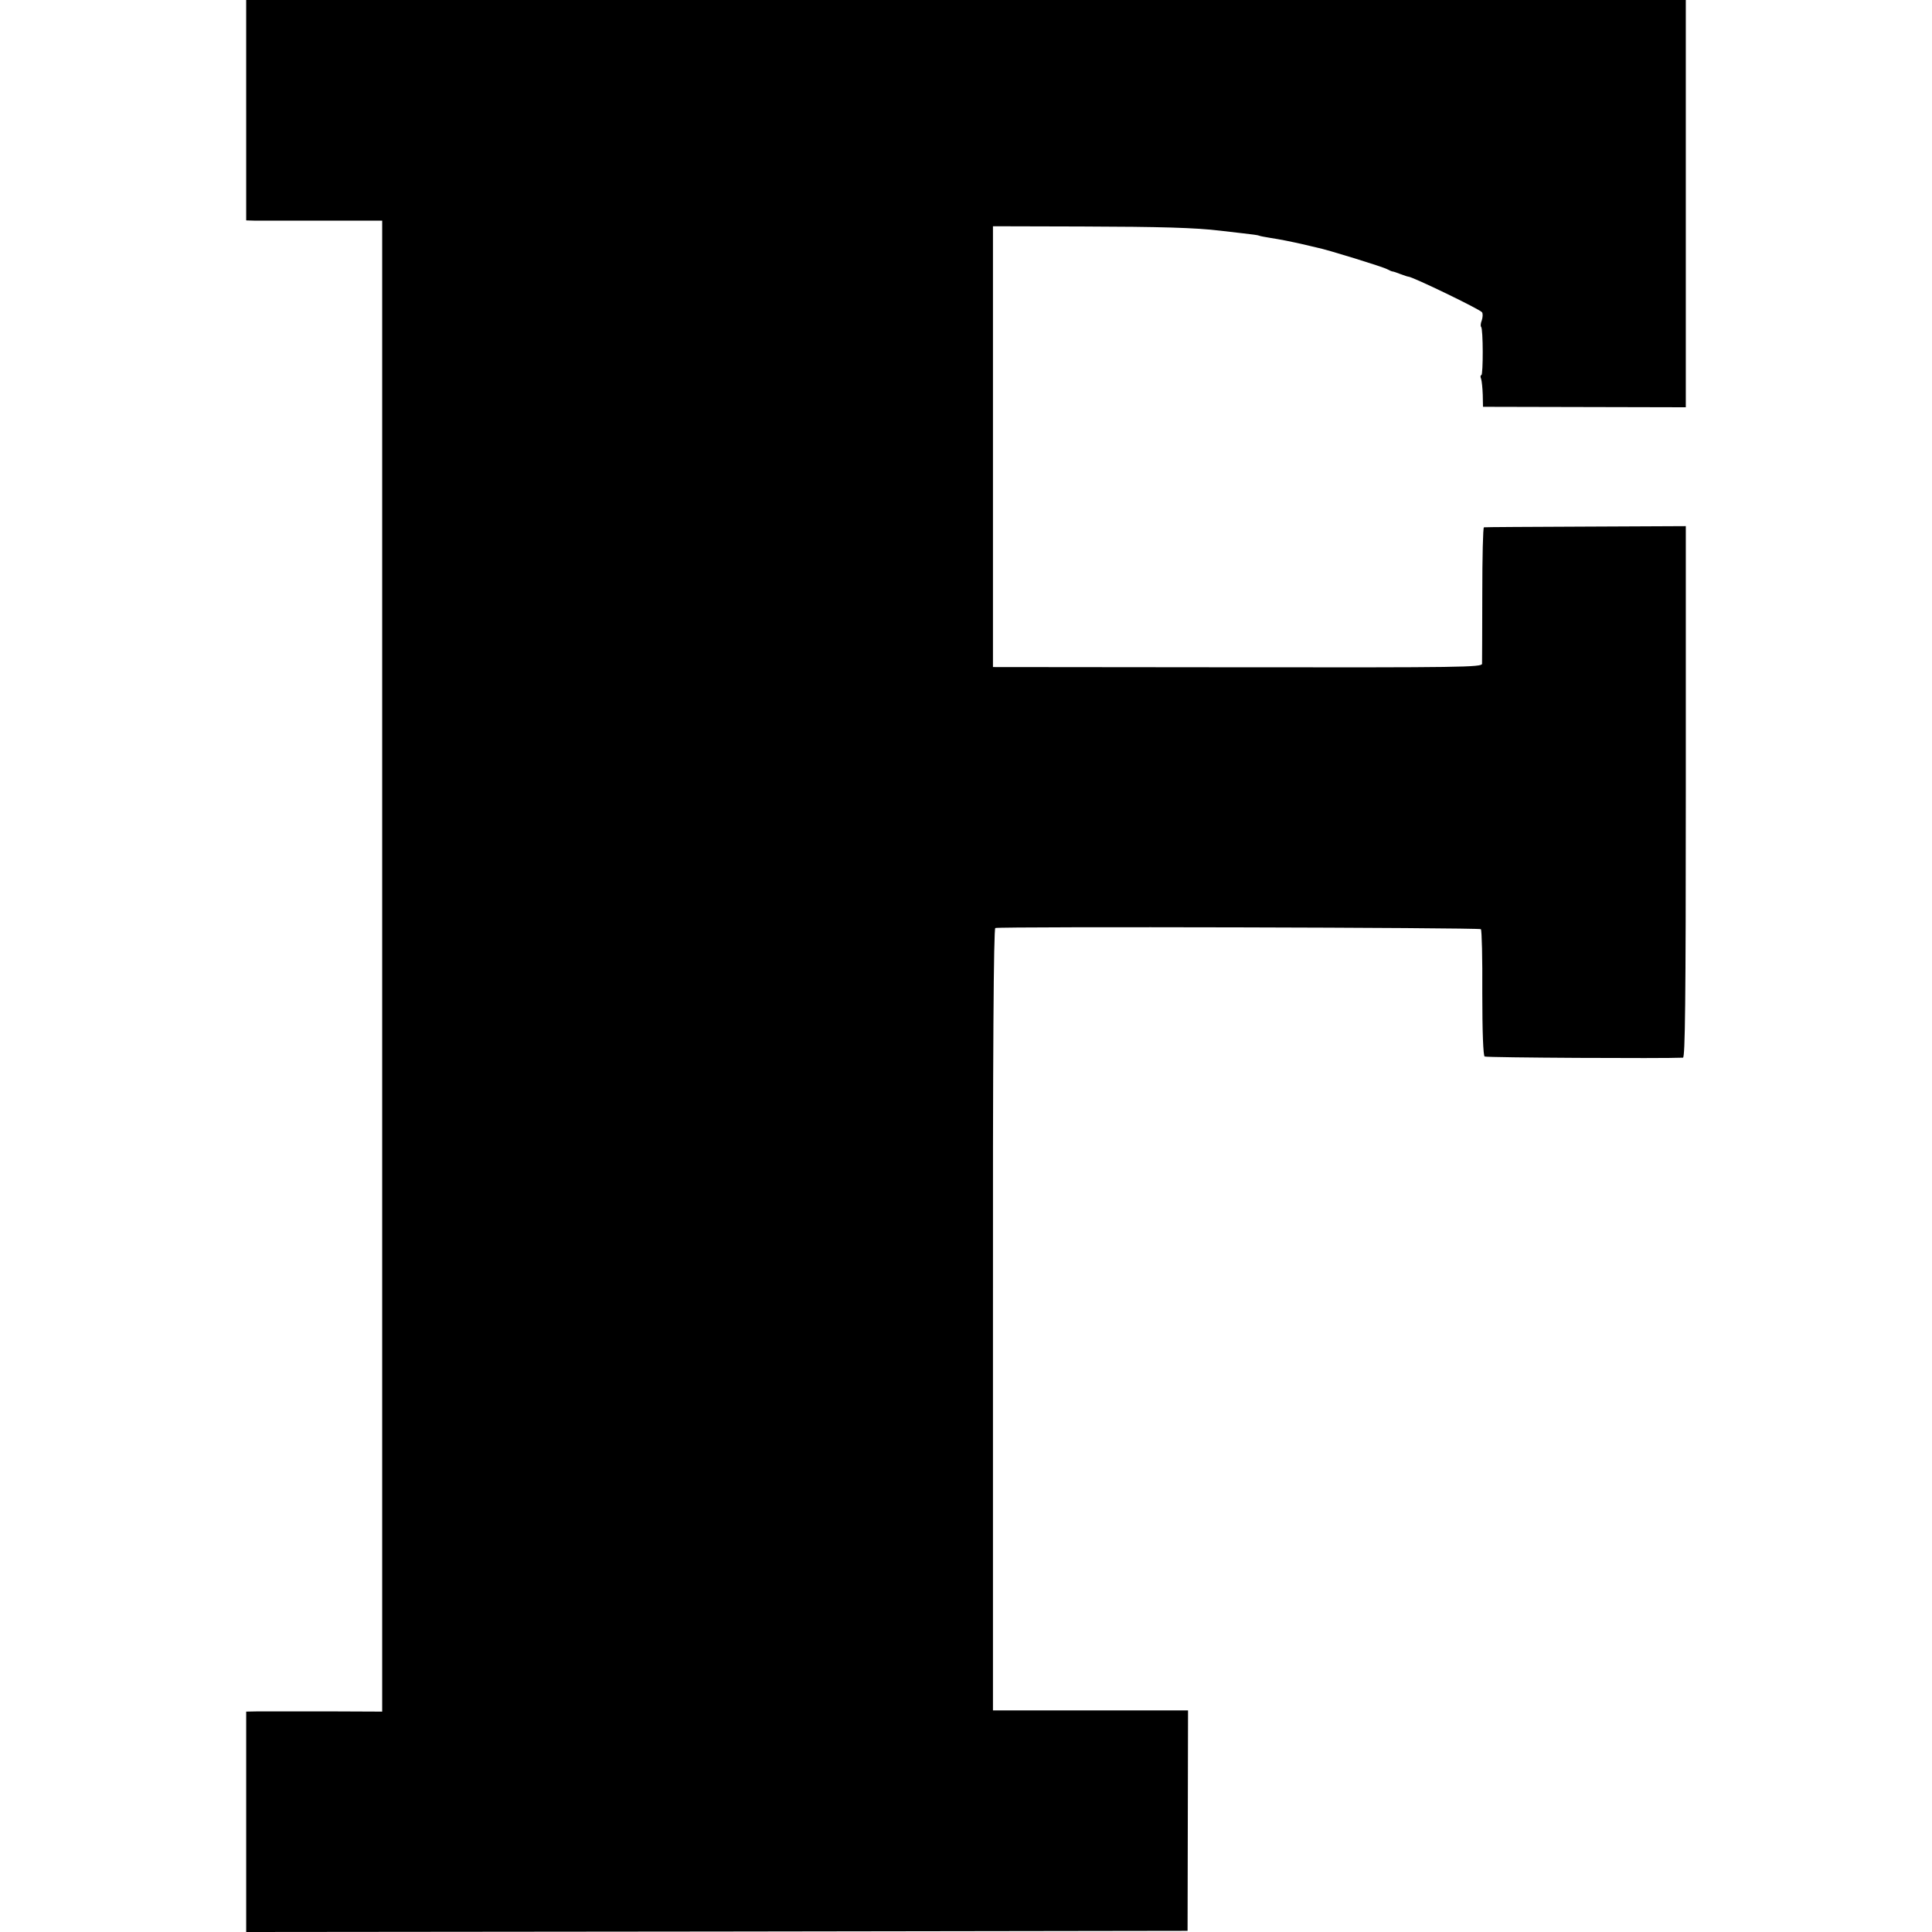 <?xml version="1.0" standalone="no"?>
<!DOCTYPE svg PUBLIC "-//W3C//DTD SVG 20010904//EN"
 "http://www.w3.org/TR/2001/REC-SVG-20010904/DTD/svg10.dtd">
<svg version="1.0" xmlns="http://www.w3.org/2000/svg"
 width="824pt" height="824pt" viewBox="0 0 824 824"
 preserveAspectRatio="xMidYMid meet">
<g transform="translate(0,824) scale(0.1,-0.1)"
fill="#000000" stroke="none">
<path d="M1050 7770 l0 -470 33 -1 c17 0 148 0 289 0 l258 0 0 -3179 0 -3180
-237 1 c-131 0 -262 0 -290 0 l-53 -1 0 -470 0 -470 2008 2 2007 3 1 470 1
470 -416 0 -416 0 0 1667 c-1 1143 3 1668 10 1670 22 7 2065 2 2071 -5 4 -4 7
-126 6 -272 0 -168 4 -267 10 -271 8 -5 768 -9 846 -5 9 1 12 235 12 1134 l0
1133 -427 -2 c-236 -1 -431 -2 -434 -3 -4 0 -7 -128 -7 -283 0 -156 -1 -290
-1 -299 -1 -15 -90 -16 -1043 -15 l-1043 1 0 940 0 940 380 -1 c335 -1 483 -5
590 -18 17 -2 59 -7 95 -11 36 -4 67 -8 70 -10 3 -2 26 -6 50 -10 39 -6 81
-14 155 -31 11 -3 30 -7 42 -10 42 -8 281 -82 299 -92 11 -6 21 -10 24 -10 3
0 18 -5 33 -11 16 -6 31 -11 34 -11 17 0 307 -140 314 -152 4 -6 3 -21 -1 -34
-5 -12 -6 -25 -3 -28 9 -8 9 -206 1 -206 -4 0 -5 -7 -1 -16 3 -9 6 -39 7 -68
l1 -51 433 -1 432 -1 0 868 0 869 -3070 0 -3070 0 0 -470z"/>
</g>
</svg>
